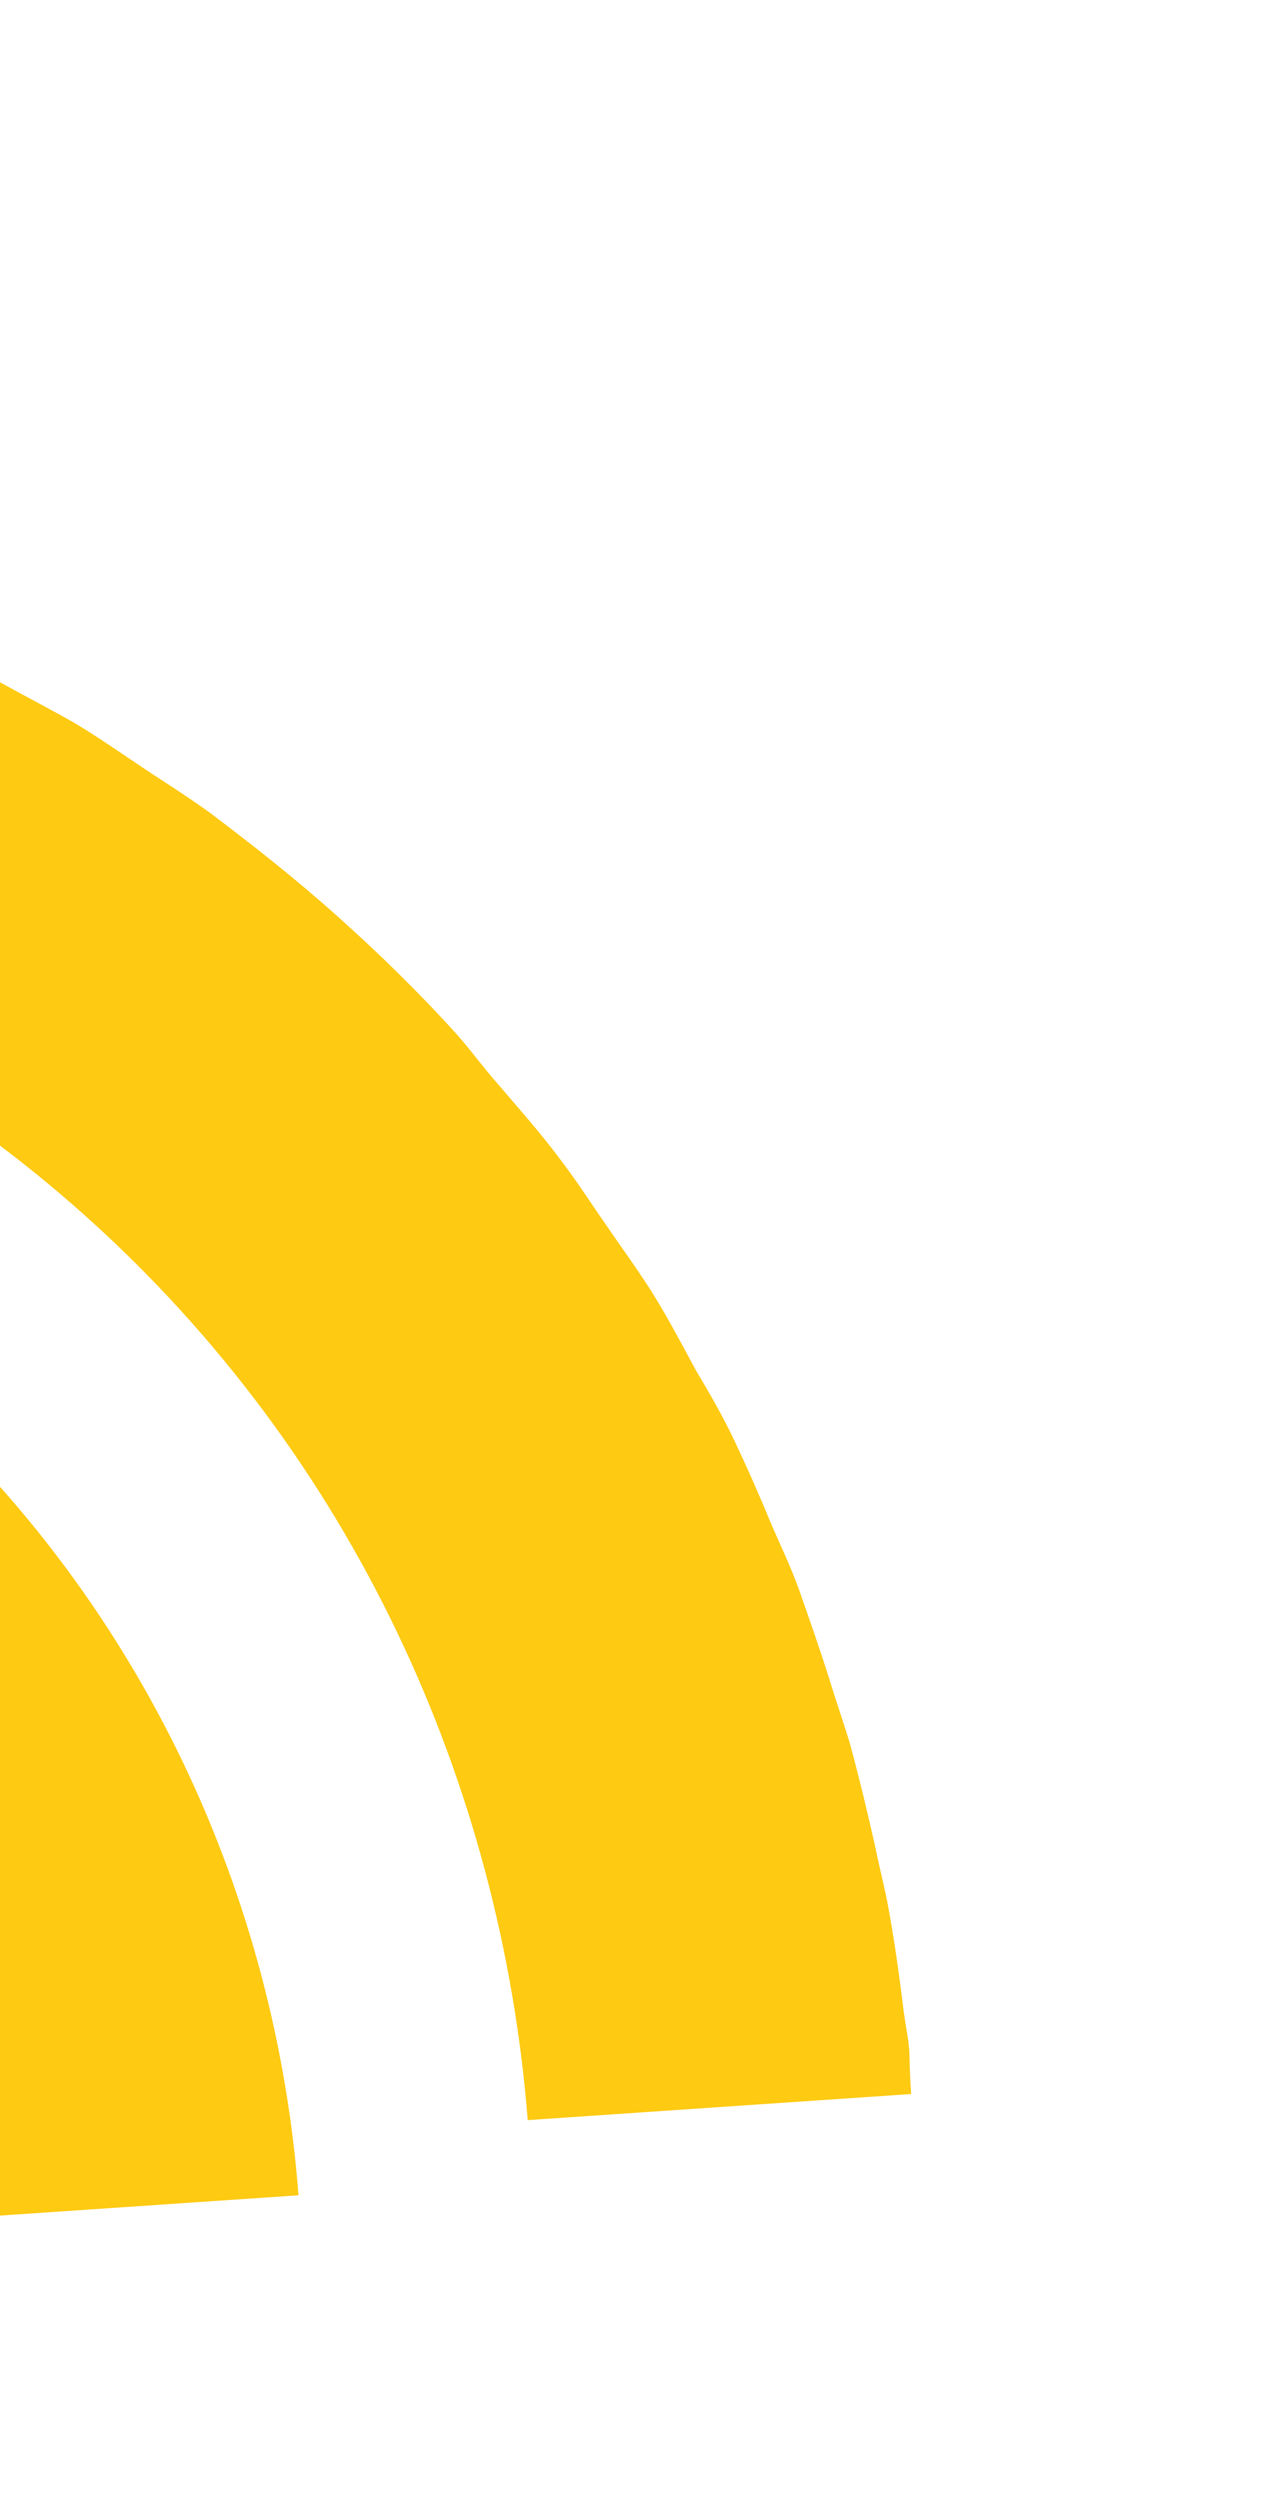 <svg width="88" height="171" viewBox="0 0 88 171" fill="none" xmlns="http://www.w3.org/2000/svg">
<g id="Group 48">
<path id="Vector" d="M62.207 140.218C62.207 140.218 62.18 139.866 62.163 139.646C62.058 139.018 61.96 138.383 61.846 137.638C61.539 135.106 61.179 132.527 60.714 130.072C60.45 128.755 60.127 127.508 59.863 126.19C59.348 123.909 58.785 121.571 58.17 119.297C57.723 117.815 57.224 116.41 56.777 114.928C56.111 112.826 55.401 110.794 54.684 108.755C54.122 107.17 53.38 105.657 52.705 104.08C51.944 102.221 51.145 100.423 50.271 98.572C49.473 96.885 48.571 95.323 47.608 93.707C46.697 92.028 45.847 90.403 44.831 88.739C43.807 87.067 42.625 85.473 41.495 83.816C40.489 82.379 39.535 80.88 38.483 79.499C37.109 77.622 35.584 75.926 34.052 74.127C33.08 73.034 32.258 71.873 31.285 70.781C28.781 68 26.067 65.345 23.248 62.814C23.248 62.814 23.187 62.759 23.125 62.704C20.306 60.174 17.331 57.831 14.371 55.598C13.128 54.701 11.84 53.859 10.537 53.018C8.777 51.862 7.001 50.596 5.188 49.502C3.551 48.565 1.869 47.698 0.287 46.825C-1.228 45.998 -2.81 45.125 -4.377 44.361C-6.172 43.502 -8.079 42.761 -9.859 42.011C-11.355 41.42 -12.8 40.766 -14.296 40.285C-16.247 39.613 -18.252 38.99 -20.249 38.373C-21.676 37.954 -23.11 37.527 -24.477 37.148C-26.579 36.657 -28.688 36.158 -30.78 35.784C-32.144 35.53 -33.502 35.269 -34.859 35.022C-37.065 34.655 -39.315 34.454 -41.519 34.198C-42.761 34.054 -44.049 33.965 -45.343 33.883C-47.699 33.697 -50.044 33.738 -52.405 33.67C-52.799 33.645 -53.245 33.668 -53.639 33.643C-53.865 33.659 -54.139 33.618 -54.365 33.634C-56.097 33.693 -57.753 33.916 -59.416 34.036L-57.351 61.12C-35.219 59.614 -12.319 66.864 5.917 83.234C24.152 99.604 34.295 122.028 36.112 145.018L62.351 143.233C62.272 142.191 62.245 141.101 62.218 139.996L62.207 140.218Z" fill="#FECA12"/>
<path id="Vector_2" d="M-62.565 75.552L-60.578 101.61C-50.014 100.891 -39.36 103.59 -29.905 109.601C-27.794 110.963 -25.721 112.386 -23.803 114.108C-23.444 114.43 -23.042 114.572 -22.736 114.847C-22.439 115.114 -22.132 115.499 -21.878 115.836C-19.899 117.612 -18.184 119.576 -16.632 121.625C-9.637 130.475 -5.545 141.028 -4.711 151.869L20.426 150.159C18.87 129.753 9.805 109.814 -6.392 95.274C-22.59 80.734 -42.924 74.297 -62.594 75.635L-62.542 75.573L-62.565 75.552Z" fill="#FECA12"/>
</g>
</svg>
